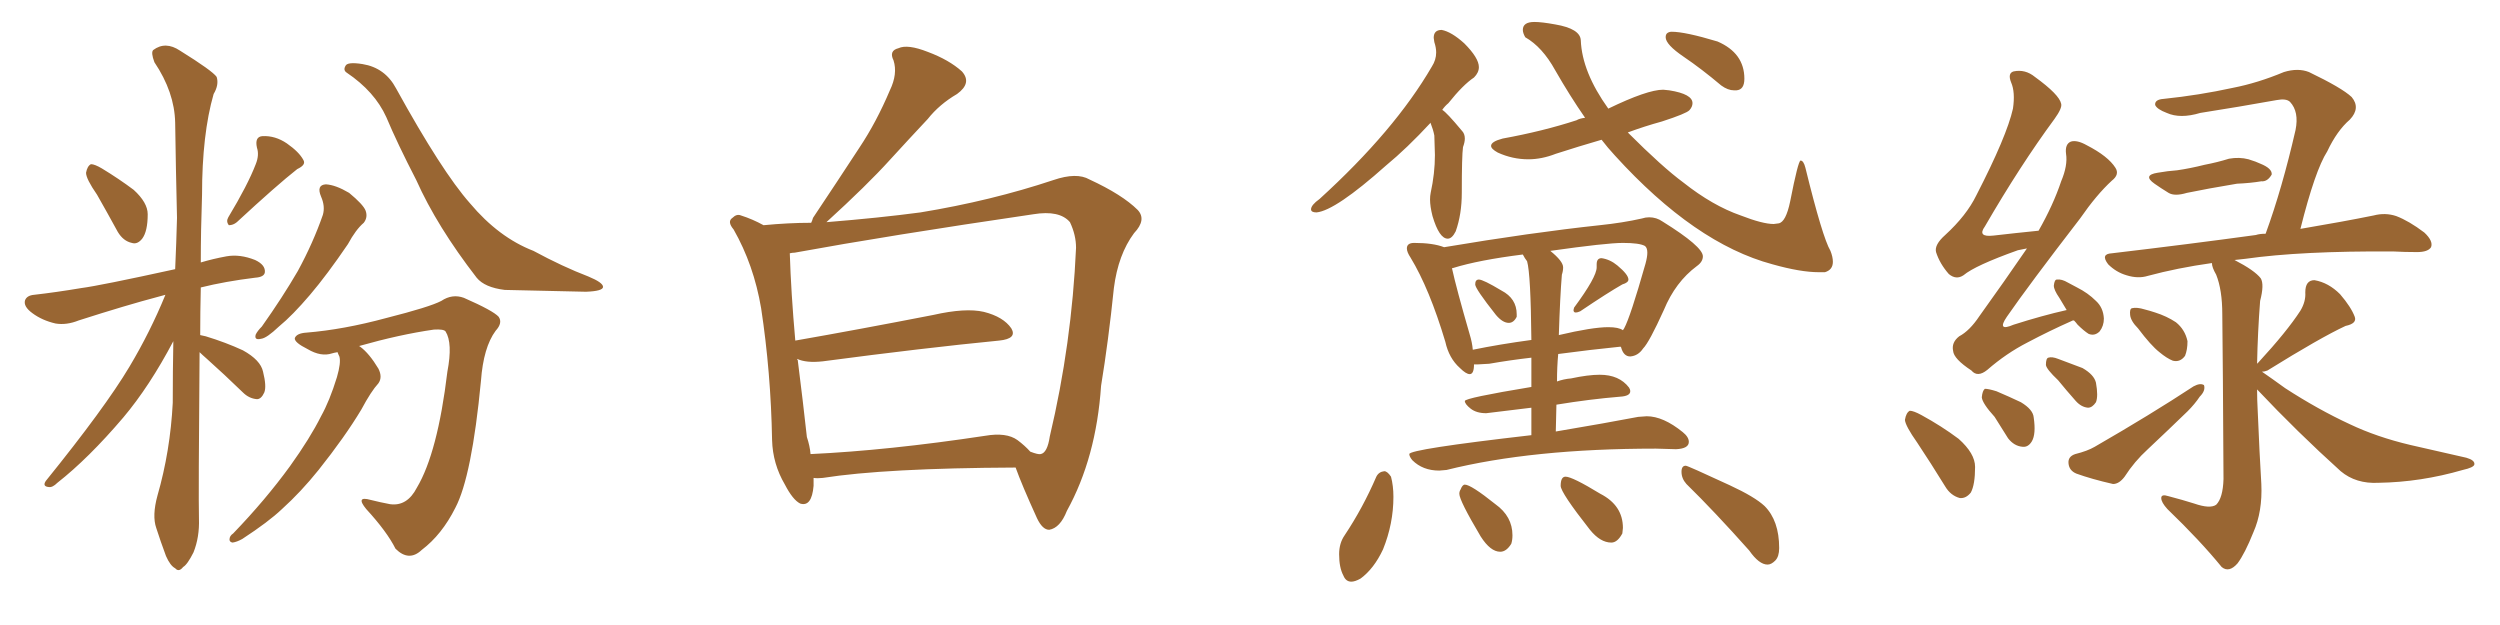 <svg xmlns="http://www.w3.org/2000/svg" xmlns:xlink="http://www.w3.org/1999/xlink" width="600" height="150"><path fill="#996633" padding="10" d="M23.29 46.73L23.29 46.73Q20.65 42.92 20.65 41.46L20.65 41.46Q20.95 39.84 21.83 39.40L21.83 39.40Q22.71 39.40 24.46 40.43L24.46 40.43Q28.56 42.92 32.08 45.56L32.08 45.56Q35.45 48.63 35.45 51.42L35.45 51.42Q35.45 55.52 34.13 57.28L34.13 57.28Q32.96 58.74 31.64 58.30L31.64 58.30Q29.59 57.86 28.27 55.66L28.27 55.66Q25.63 50.83 23.29 46.73ZM61.38 39.40L61.38 39.40Q62.26 37.21 61.67 35.45L61.67 35.45Q61.08 32.81 62.99 32.67L62.99 32.67Q66.06 32.52 68.85 34.42L68.85 34.42Q71.78 36.47 72.80 38.38L72.80 38.38Q73.54 39.55 71.34 40.58L71.34 40.58Q66.50 44.38 56.84 53.32L56.84 53.32Q55.96 54.05 54.93 54.05L54.93 54.05Q54.20 53.17 54.79 52.15L54.79 52.15Q59.47 44.38 61.38 39.40ZM47.90 84.52L47.90 84.52Q47.61 119.09 47.75 124.51L47.75 124.51Q47.90 128.91 46.44 132.57L46.44 132.57Q44.97 135.50 43.95 136.08L43.95 136.08Q42.92 137.40 42.04 136.38L42.04 136.38Q40.87 135.79 39.84 133.45L39.84 133.45Q38.53 129.93 37.50 126.71L37.50 126.71Q36.47 123.78 37.79 118.95L37.79 118.95Q40.87 108.25 41.46 96.68L41.46 96.68Q41.46 89.06 41.60 81.88L41.60 81.88Q35.89 92.72 29.59 100.20L29.59 100.20Q21.24 110.01 13.77 115.87L13.77 115.87Q12.60 117.04 11.72 116.89L11.72 116.89Q10.11 116.75 10.99 115.43L10.99 115.43Q25.20 97.85 31.05 88.04L31.05 88.04Q36.04 79.69 39.70 70.75L39.70 70.75Q38.67 71.04 38.09 71.19L38.09 71.19Q30.32 73.24 18.90 76.90L18.90 76.90Q15.97 78.08 13.33 77.64L13.33 77.64Q10.11 76.90 7.76 75.15L7.76 75.15Q5.57 73.54 6.01 72.07L6.01 72.07Q6.45 70.90 8.20 70.75L8.20 70.75Q13.33 70.17 19.48 69.14L19.48 69.14Q24.02 68.55 42.04 64.60L42.04 64.60Q42.33 58.15 42.48 52.29L42.48 52.29Q42.19 40.14 42.04 29.44L42.04 29.44Q41.89 22.12 37.06 14.94L37.06 14.94Q36.18 12.60 36.77 12.01L36.77 12.01Q39.70 9.81 43.21 12.16L43.21 12.16Q50.98 16.99 52.00 18.46L52.00 18.46Q52.59 20.36 51.27 22.56L51.27 22.56Q48.49 32.23 48.49 46.73L48.49 46.73Q48.19 55.37 48.19 62.99L48.19 62.99Q51.12 62.11 54.35 61.52L54.35 61.52Q57.57 60.94 61.23 62.40L61.23 62.40Q63.72 63.57 63.57 65.33L63.57 65.33Q63.43 66.50 61.23 66.65L61.23 66.65Q54.05 67.53 48.19 68.99L48.19 68.99Q48.05 75 48.05 80.42L48.05 80.42Q48.78 80.57 49.37 80.71L49.37 80.71Q54.20 82.18 58.30 84.08L58.30 84.08Q62.55 86.43 63.13 89.21L63.13 89.21Q64.01 92.72 63.43 94.19L63.43 94.19Q62.70 95.80 61.67 95.80L61.67 95.80Q59.77 95.65 58.30 94.19L58.30 94.19Q53.76 89.79 49.66 86.13L49.66 86.13Q48.49 85.11 47.90 84.52ZM77.05 47.17L77.05 47.17Q75.88 44.38 78.22 44.24L78.22 44.24Q80.57 44.38 83.79 46.29L83.79 46.29Q87.16 49.07 87.74 50.54L87.74 50.54Q88.33 52.15 87.30 53.47L87.30 53.47Q85.40 55.08 83.50 58.59L83.50 58.59Q78.52 65.92 74.41 70.75L74.41 70.75Q70.17 75.73 66.94 78.37L66.94 78.37Q64.01 81.15 62.70 81.30L62.70 81.30Q60.94 81.74 61.38 80.27L61.38 80.27Q61.82 79.39 62.84 78.37L62.84 78.37Q67.82 71.34 71.48 65.04L71.48 65.04Q75.15 58.30 77.49 51.56L77.49 51.56Q78.08 49.51 77.05 47.17ZM83.20 17.43L83.20 17.43Q82.32 16.85 82.91 15.82L82.91 15.82Q83.35 14.79 87.01 15.38L87.01 15.38Q92.43 16.26 95.07 21.24L95.07 21.24Q106.05 41.16 112.79 48.78L112.79 48.78Q119.68 56.98 128.03 60.21L128.03 60.21Q135.06 64.01 141.21 66.36L141.21 66.36Q144.73 67.82 144.73 68.85L144.73 68.85Q144.73 69.87 140.63 70.02L140.63 70.02Q127.00 69.73 121.14 69.58L121.14 69.58Q116.31 68.99 114.40 66.65L114.40 66.65Q104.88 54.35 99.90 43.21L99.90 43.21Q95.36 34.42 92.72 28.13L92.72 28.13Q89.94 21.97 83.20 17.43ZM81.01 84.52L81.01 84.52L81.01 84.52Q80.13 84.67 79.69 84.81L79.69 84.81Q77.05 85.69 73.83 83.79L73.83 83.79Q70.61 82.18 70.75 81.15L70.75 81.15Q71.19 79.98 73.54 79.83L73.54 79.83Q82.47 79.10 92.72 76.32L92.72 76.32Q103.13 73.68 105.91 72.22L105.91 72.22Q108.54 70.46 111.33 71.48L111.33 71.48Q118.36 74.56 119.68 76.03L119.68 76.03Q120.70 77.49 118.95 79.39L118.95 79.39Q116.02 83.35 115.43 91.41L115.43 91.41Q113.23 114.40 109.28 121.88L109.28 121.88Q106.05 128.32 101.22 131.98L101.22 131.98Q98.14 134.91 94.92 131.69L94.92 131.69Q92.87 127.59 87.89 122.17L87.89 122.17Q85.25 118.95 88.92 119.97L88.92 119.97Q91.26 120.56 93.60 121.00L93.60 121.00Q97.71 121.58 100.05 117.04L100.05 117.04Q105.03 108.69 107.37 89.21L107.37 89.21Q108.69 82.32 106.93 79.54L106.93 79.54Q106.49 78.96 104.15 79.10L104.15 79.10Q95.95 80.27 86.13 83.06L86.13 83.06Q86.28 83.06 86.43 83.20L86.43 83.20Q88.62 84.81 90.82 88.48L90.82 88.48Q91.85 90.53 90.82 91.99L90.82 91.99Q89.06 93.90 86.72 98.29L86.72 98.29Q82.76 104.88 76.46 112.79L76.46 112.79Q72.22 118.07 67.68 122.17L67.68 122.17Q64.45 125.24 58.15 129.35L58.15 129.35Q56.84 130.08 55.81 130.22L55.81 130.22Q55.08 130.08 55.08 129.49L55.08 129.49Q55.08 128.61 55.96 128.03L55.96 128.03Q63.72 119.97 69.58 111.91L69.58 111.91Q74.41 105.18 77.05 99.90L77.05 99.90Q79.10 96.24 80.86 90.53L80.86 90.53Q81.88 87.01 81.45 85.55L81.45 85.55Q81.15 84.96 81.01 84.52ZM195.26 114.70L195.26 114.70Q195.26 115.58 195.26 116.60L195.26 116.60Q194.82 121.73 192.04 120.85L192.04 120.85Q190.28 119.97 188.38 116.31L188.38 116.31Q185.45 111.33 185.30 105.62L185.30 105.62Q185.01 89.36 182.67 73.97L182.67 73.97Q180.91 63.57 176.07 55.08L176.07 55.08Q174.46 53.17 175.78 52.29L175.78 52.29Q176.81 51.27 177.83 51.71L177.83 51.71Q180.62 52.59 183.25 54.05L183.25 54.05Q189.26 53.47 194.68 53.47L194.68 53.47Q194.97 52.88 195.12 52.29L195.12 52.29Q200.98 43.51 206.25 35.45L206.25 35.45Q210.35 29.30 213.57 21.68L213.57 21.68Q215.48 17.72 214.45 14.50L214.45 14.50Q213.28 12.16 215.63 11.57L215.63 11.57Q217.82 10.55 222.66 12.45L222.66 12.45Q227.78 14.36 230.86 17.14L230.86 17.14Q233.35 19.92 229.69 22.56L229.69 22.56Q225.44 25.05 222.66 28.56L222.66 28.56Q218.12 33.40 213.57 38.38L213.57 38.38Q208.15 44.38 198.34 53.32L198.34 53.32Q211.08 52.29 220.90 50.98L220.90 50.98Q237.89 48.19 252.83 43.21L252.83 43.21Q258.40 41.31 261.47 43.07L261.47 43.07Q269.38 46.73 273.05 50.39L273.05 50.39Q275.24 52.73 272.17 55.96L272.17 55.96Q268.36 61.08 267.33 69.14L267.33 69.14Q266.02 81.88 264.26 92.58L264.26 92.58Q263.09 109.86 256.05 122.61L256.05 122.61Q254.44 126.71 251.81 127.15L251.81 127.15Q250.20 127.15 248.88 124.37L248.88 124.37Q245.21 116.31 243.75 112.21L243.75 112.21Q212.40 112.35 197.46 114.70L197.46 114.70Q196.14 114.84 195.26 114.70ZM244.19 105.62L244.19 105.62L244.19 105.62Q245.95 106.93 247.27 108.40L247.27 108.40Q249.17 109.13 249.76 108.98L249.76 108.98Q251.37 108.69 251.95 104.74L251.95 104.74Q257.23 82.47 258.25 59.47L258.25 59.47Q258.25 56.40 256.79 53.32L256.79 53.32Q254.30 50.39 248.00 51.42L248.00 51.42Q213.13 56.54 190.72 60.64L190.72 60.64Q190.14 60.64 189.55 60.79L189.55 60.79Q189.84 70.17 190.87 81.74L190.87 81.74Q205.96 79.10 223.97 75.59L223.97 75.59Q231.74 73.83 236.13 74.85L236.13 74.85Q240.82 76.03 242.72 78.81L242.72 78.81Q244.19 81.30 239.79 81.74L239.79 81.74Q221.78 83.50 197.46 86.72L197.46 86.72Q193.51 87.16 191.31 86.13L191.31 86.13Q191.31 86.28 191.46 86.43L191.46 86.43Q192.77 96.83 193.65 104.88L193.65 104.88Q194.38 107.08 194.53 108.98L194.53 108.98Q213.13 108.11 236.43 104.59L236.43 104.59Q241.55 103.71 244.19 105.62ZM347.46 57.28L347.46 57.28Q345.41 57.28 343.80 51.86L343.80 51.86Q343.21 49.51 343.21 47.90L343.21 47.90Q343.21 47.02 343.36 46.29L343.36 46.29Q344.38 41.60 344.38 37.21L344.38 37.21L344.24 32.52Q343.95 31.05 343.36 29.59L343.36 29.59L343.36 29.44Q337.65 35.60 332.67 39.70L332.67 39.70Q320.51 50.54 315.97 50.98L315.97 50.98Q314.65 50.98 314.65 50.24L314.65 50.24Q314.65 49.22 316.70 47.75L316.70 47.75Q334.72 31.35 343.65 15.97L343.65 15.97Q344.68 14.36 344.68 12.60L344.68 12.60Q344.68 11.43 344.24 10.11L344.24 10.11L344.09 9.08Q344.09 7.18 346.00 7.18L346.00 7.18Q348.34 7.62 351.42 10.40L351.42 10.40Q354.93 13.92 354.93 16.11L354.93 16.11Q354.93 17.43 353.76 18.60L353.76 18.60Q351.12 20.36 347.61 24.76L347.61 24.76Q346.73 25.49 346.14 26.37L346.14 26.37Q347.17 26.95 350.83 31.35L350.83 31.35Q351.56 32.08 351.56 33.25L351.56 33.25Q351.56 34.13 351.12 35.30L351.12 35.30Q350.83 37.35 350.83 46.29L350.83 46.29Q350.83 51.42 349.37 55.52L349.37 55.52Q348.49 57.28 347.46 57.28ZM437.99 65.33L437.99 65.33L436.52 65.33Q432.13 65.33 425.39 63.43L425.39 63.43Q406.79 58.45 387.60 37.35L387.60 37.35Q385.84 35.45 384.38 33.54L384.38 33.54Q378.81 35.16 373.39 36.91L373.39 36.91Q370.02 38.23 366.80 38.23L366.80 38.23Q362.99 38.23 359.47 36.62L359.47 36.62Q357.86 35.74 357.86 35.01L357.86 35.01Q357.86 33.98 360.64 33.25L360.64 33.25Q370.31 31.49 378.37 28.86L378.37 28.86Q379.10 28.42 380.42 28.27L380.42 28.27Q376.76 23.00 373.24 16.85L373.24 16.85Q370.17 11.28 366.06 8.94L366.06 8.94Q365.48 7.91 365.48 7.18L365.48 7.18Q365.48 5.27 368.26 5.27L368.26 5.27Q370.02 5.27 373.24 5.86L373.24 5.86Q379.25 6.88 379.39 9.67L379.39 9.67Q379.69 17.29 385.99 26.07L385.99 26.07Q395.36 21.53 399.17 21.53L399.17 21.53L400.63 21.68Q406.20 22.56 406.20 24.76L406.20 24.76Q406.20 25.63 405.47 26.44Q404.74 27.25 398.88 29.15L398.88 29.15Q394.63 30.32 390.67 31.79L390.67 31.79Q399.02 40.14 404.00 43.80L404.00 43.80Q411.04 49.37 417.77 51.71L417.77 51.71Q423.05 53.76 425.68 53.76L425.68 53.76L426.86 53.61Q428.61 53.32 429.64 48.34L429.64 48.34Q431.54 38.67 432.13 38.53L432.13 38.53Q432.86 38.53 433.30 40.28L433.30 40.28Q437.40 56.98 439.31 60.21L439.31 60.21Q439.89 61.67 439.89 62.84L439.89 62.84Q439.89 64.75 437.99 65.33ZM416.75 21.68L416.75 21.68L416.16 21.68Q414.70 21.68 413.09 20.51L413.09 20.51Q408.40 16.55 404.08 13.62Q399.76 10.69 399.76 8.94L399.76 8.94Q399.76 8.20 400.20 7.91Q400.63 7.62 401.22 7.62L401.22 7.62Q404.44 7.62 412.21 9.96L412.21 9.96Q418.65 12.74 418.65 18.90L418.65 18.90Q418.65 21.53 416.75 21.68ZM362.11 77.49L362.11 77.49Q360.64 77.49 359.03 75.59L359.03 75.59Q354.05 69.29 354.05 68.26L354.05 68.26Q354.05 67.09 354.93 67.09L354.93 67.09Q355.96 67.09 360.35 69.73L360.35 69.73Q364.01 71.63 364.01 75.44L364.01 75.44L364.01 76.03Q363.28 77.49 362.11 77.49ZM378.08 75L378.08 75Q377.93 75 377.78 74.85Q377.64 74.71 377.64 74.41L377.64 74.41L377.78 73.83Q383.20 66.50 383.20 64.16L383.20 64.16L383.20 63.43Q383.20 61.96 384.38 61.96L384.38 61.96Q386.43 62.26 388.18 63.72L388.18 63.72Q390.82 65.92 390.82 67.09L390.82 67.09Q390.82 67.82 389.36 68.26L389.36 68.26Q385.99 70.17 379.25 74.71L379.25 74.71Q378.66 75 378.08 75ZM347.17 112.79L345.41 112.94Q341.46 112.94 338.96 110.45L338.96 110.45Q338.23 109.57 338.23 108.98L338.23 108.98Q338.23 107.81 367.53 104.44L367.53 104.44L367.53 97.85L356.69 99.17Q354.35 99.17 352.95 98.07Q351.56 96.97 351.56 96.24L351.56 96.24Q351.56 95.51 367.53 92.87L367.53 92.87L367.53 85.84Q362.40 86.43 357.42 87.30L357.42 87.30L354.79 87.45L353.76 87.45Q353.76 89.79 352.73 89.79L352.73 89.79Q351.86 89.79 350.39 88.33L350.39 88.33Q347.75 85.99 346.88 82.03L346.88 82.03Q343.07 69.29 338.53 61.82L338.53 61.82Q337.65 60.50 337.65 59.62L337.65 59.62Q337.65 58.30 339.40 58.30L339.40 58.30Q343.95 58.30 346.58 59.33L346.58 59.33Q367.53 55.81 383.94 54.05L383.94 54.05Q389.50 53.47 394.04 52.44L394.04 52.44Q394.92 52.15 395.80 52.15L395.80 52.15Q397.56 52.15 399.02 53.17L399.02 53.17Q408.69 59.18 408.69 61.52L408.69 61.52Q408.69 62.84 407.23 63.87L407.23 63.87Q402.10 67.68 399.32 74.41L399.32 74.41Q395.80 82.18 394.34 83.64L394.34 83.64Q393.16 85.40 391.26 85.55L391.26 85.55Q389.65 85.55 389.06 83.35L389.06 83.35L388.92 83.20Q381.59 83.94 373.97 84.96L373.97 84.96Q373.68 88.04 373.68 91.55L373.68 91.55Q375.29 90.97 377.05 90.82L377.05 90.82Q381.15 89.94 383.94 89.94L383.94 89.94Q388.62 89.94 390.97 93.02L390.97 93.02Q391.26 93.46 391.26 93.90L391.26 93.90Q391.26 95.07 388.77 95.21L388.77 95.21Q381.59 95.80 373.54 97.12L373.54 97.12L373.39 103.56Q385.55 101.51 393.16 100.05L393.16 100.05L395.21 99.90Q399.17 99.90 403.86 103.71L403.86 103.71Q405.32 104.88 405.32 106.05L405.32 106.05Q405.32 107.67 402.25 107.81L402.25 107.81L397.41 107.67Q367.68 107.67 347.17 112.79L347.17 112.79ZM353.47 83.94L353.47 83.94Q359.91 82.62 367.53 81.59L367.53 81.59Q367.38 65.77 366.50 62.70L366.50 62.70Q365.92 61.96 365.48 61.08L365.48 61.08Q354.93 62.40 348.78 64.31L348.78 64.31Q348.49 64.31 348.49 64.45L348.49 64.45Q349.51 69.14 352.73 80.27L352.73 80.27Q353.32 82.18 353.47 83.94ZM374.12 80.42L374.12 80.42Q382.18 78.52 385.99 78.52L385.99 78.52Q388.48 78.52 389.50 79.25L389.50 79.25L389.79 78.81Q391.26 76.17 394.92 63.28L394.92 63.28Q395.36 61.67 395.36 60.64L395.36 60.64Q395.36 59.47 394.78 59.03L394.78 59.03Q393.46 58.30 389.50 58.30L389.50 58.30Q385.55 58.30 372.07 60.21L372.07 60.21Q375.15 62.70 375.15 64.16L375.15 64.16Q375.15 65.04 374.85 65.92L374.85 65.92Q374.41 71.19 374.12 80.42ZM324.32 139.60L324.32 139.60Q323.00 139.60 322.41 138.13L322.41 138.13Q321.39 136.23 321.39 133.01L321.39 133.01Q321.39 130.37 322.71 128.47L322.71 128.47Q327.10 121.88 330.32 114.40L330.32 114.40Q330.91 113.23 332.23 113.09L332.23 113.09Q332.96 113.09 333.84 114.40L333.84 114.40Q334.42 116.60 334.42 119.24L334.42 119.24Q334.42 125.68 331.93 131.84L331.93 131.84Q329.74 136.52 326.51 138.87L326.51 138.87Q325.20 139.60 324.32 139.60ZM360.06 132.42L360.06 132.42Q357.71 132.42 355.37 128.76L355.37 128.76Q350.24 120.12 350.24 118.51L350.24 118.51Q350.24 117.92 350.54 117.48L350.54 117.48Q350.98 116.31 351.56 116.31L351.56 116.31Q353.03 116.31 358.89 121.00L358.89 121.00Q362.99 123.93 362.99 128.47L362.99 128.47Q362.99 129.64 362.70 130.52L362.70 130.52Q361.52 132.42 360.06 132.42ZM386.72 130.22L386.72 130.22Q384.08 130.22 381.59 127.15L381.59 127.15Q374.56 118.21 374.56 116.60L374.56 116.60Q374.56 114.40 375.73 114.40L375.73 114.40Q377.34 114.40 384.08 118.51L384.08 118.51Q389.50 121.29 389.50 126.71L389.50 126.71L389.36 128.03Q388.18 130.22 386.72 130.22ZM424.22 135.50L424.22 135.50Q422.17 135.50 419.82 132.13L419.82 132.13Q411.47 122.75 404.74 116.16L404.74 116.16Q403.56 114.84 403.56 113.23L403.56 113.23Q403.56 111.77 404.59 111.77L404.59 111.77Q405.03 111.77 415.14 116.46L415.14 116.46Q421.14 119.24 423.49 121.44L423.49 121.44Q427.00 124.95 427.00 131.54L427.00 131.54Q427.00 133.59 426.05 134.55Q425.10 135.50 424.22 135.50ZM517.82 41.46L517.82 41.46Q520.31 41.02 522.51 40.87L522.51 40.87Q525.59 40.43 529.10 39.55L529.10 39.55Q532.18 38.96 534.96 38.09L534.96 38.09Q537.45 37.65 539.65 38.23L539.65 38.23Q541.55 38.82 542.43 39.26L542.43 39.26Q545.36 40.43 545.21 41.89L545.21 41.89Q544.19 43.65 542.72 43.51L542.72 43.51Q540.09 43.95 536.87 44.09L536.87 44.09Q529.83 45.26 524.85 46.29L524.85 46.29Q521.92 47.17 520.46 46.29L520.46 46.29Q518.55 45.12 517.09 44.09L517.09 44.09Q514.16 42.04 517.82 41.46ZM513.13 78.81L513.13 78.81Q511.38 77.05 511.23 75.59L511.23 75.59Q511.08 74.12 511.67 73.97L511.67 73.97Q512.84 73.68 514.75 74.27L514.75 74.27Q515.92 74.56 517.24 75L517.24 75Q520.02 75.88 522.22 77.34L522.22 77.34Q524.41 79.10 525 81.88L525 81.88Q525 83.94 524.41 85.40L524.41 85.40Q523.24 87.01 521.48 86.57L521.48 86.57Q520.02 85.99 518.26 84.52L518.26 84.52Q516.21 82.91 513.13 78.81ZM498.05 108.98L498.05 108.98Q500.98 108.25 502.73 107.23L502.73 107.23Q516.21 99.46 526.46 92.72L526.46 92.72Q528.08 91.85 528.96 92.43L528.96 92.43Q529.39 93.75 527.93 95.21L527.93 95.21Q526.76 96.97 525 98.73L525 98.73Q520.31 103.27 515.48 107.81L515.48 107.81Q512.26 110.74 509.91 114.40L509.91 114.40Q508.59 116.16 507.13 116.16L507.13 116.16Q502.00 114.99 498.34 113.67L498.34 113.67Q496.58 112.94 496.44 111.18L496.44 111.18Q496.29 109.57 498.05 108.98ZM541.70 93.46L541.70 93.46Q541.70 95.95 541.85 98.58L541.85 98.58Q542.29 109.13 542.72 116.16L542.72 116.16Q543.02 122.75 540.82 127.73L540.82 127.73Q538.77 132.86 537.01 135.21L537.01 135.21Q534.96 137.55 533.20 136.08L533.20 136.08Q528.08 129.79 520.17 122.17L520.17 122.17Q518.70 120.56 518.70 119.53L518.70 119.53Q518.70 118.51 520.46 119.09L520.46 119.09Q523.83 119.97 526.61 120.85L526.61 120.85Q530.42 122.17 531.88 121.14L531.88 121.14Q533.50 119.53 533.64 114.99L533.64 114.99Q533.50 87.45 533.35 75.44L533.35 75.44Q533.35 69.58 531.88 65.92L531.88 65.92Q530.86 64.16 530.86 63.13L530.86 63.13Q522.51 64.31 515.48 66.21L515.48 66.21Q513.13 66.94 510.35 66.06L510.35 66.06Q507.86 65.33 505.96 63.43L505.96 63.43Q504.05 60.94 506.84 60.79L506.84 60.79Q525.44 58.59 541.41 56.40L541.41 56.40Q542.29 56.10 543.75 56.10L543.75 56.10Q547.71 45.26 550.93 31.20L550.93 31.20Q551.81 26.81 549.61 24.46L549.61 24.46Q548.73 23.58 546.39 24.02L546.39 24.02Q537.45 25.63 528.08 27.10L528.08 27.10Q523.24 28.56 520.02 27.10L520.02 27.10Q517.68 26.22 517.24 25.20L517.24 25.20Q517.09 23.88 519.29 23.73L519.29 23.73Q527.78 22.85 535.84 21.09L535.84 21.09Q541.85 19.92 548.14 17.29L548.14 17.29Q551.51 16.26 554.15 17.29L554.15 17.29Q562.06 21.09 564.40 23.29L564.40 23.29Q566.60 25.93 563.96 28.71L563.96 28.71Q560.89 31.35 558.54 36.33L558.54 36.33Q555.62 40.87 552.10 54.93L552.10 54.93Q562.50 53.17 569.68 51.71L569.68 51.71Q572.46 50.98 575.10 51.86L575.10 51.86Q578.17 53.03 581.84 55.81L581.84 55.81Q584.03 57.86 583.45 59.33L583.45 59.33Q582.71 60.50 580.08 60.50L580.08 60.50Q577.15 60.50 574.37 60.35L574.37 60.35Q552.25 60.21 538.92 62.11L538.92 62.11Q537.30 62.26 536.28 62.40L536.28 62.40Q541.11 64.89 542.58 66.80L542.58 66.80Q543.46 68.26 542.43 72.22L542.43 72.22Q541.85 79.69 541.70 87.30L541.70 87.30Q541.85 87.16 541.99 87.01L541.99 87.01Q548.88 79.54 552.10 74.56L552.10 74.56Q553.42 72.36 553.27 70.17L553.27 70.17Q553.27 67.24 555.47 67.24L555.47 67.24Q558.84 67.82 561.62 70.61L561.62 70.61Q564.26 73.68 565.14 76.03L565.14 76.03Q565.72 77.64 562.94 78.22L562.94 78.22Q556.93 81.01 544.19 88.92L544.19 88.92Q543.46 89.21 542.87 89.21L542.87 89.21Q545.21 90.82 548.44 93.16L548.44 93.16Q556.35 98.29 563.96 101.81L563.96 101.81Q570.41 104.88 578.47 106.79L578.47 106.79Q585.64 108.40 591.94 109.86L591.94 109.86Q593.99 110.45 593.85 111.47L593.85 111.47Q593.70 112.21 591.06 112.79L591.06 112.79Q580.96 115.72 570.85 115.87L570.85 115.87Q565.43 116.16 561.77 113.09L561.77 113.09Q551.37 103.71 541.70 93.46ZM497.75 76.90L497.75 76.90Q497.31 76.90 497.17 77.05L497.17 77.05Q491.89 79.39 486.62 82.18L486.62 82.18Q481.49 84.81 476.95 88.77L476.95 88.77Q474.61 90.67 473.14 88.92L473.14 88.92Q468.90 86.13 468.75 84.23L468.75 84.23Q468.31 82.18 470.21 80.71L470.21 80.71Q472.71 79.39 475.05 75.88L475.05 75.88Q481.05 67.53 486.47 59.62L486.47 59.62Q485.16 59.91 484.28 60.06L484.28 60.06Q474.02 63.72 471.24 66.06L471.24 66.06Q469.48 67.24 467.72 65.77L467.72 65.77Q465.53 63.28 464.65 60.50L464.65 60.50Q464.21 58.74 466.85 56.40L466.85 56.40Q471.97 51.71 474.32 46.88L474.32 46.88Q481.64 32.67 483.11 26.07L483.11 26.07Q483.69 22.12 482.67 19.78L482.67 19.78Q481.79 17.58 483.25 17.14L483.25 17.14Q486.04 16.55 488.38 18.46L488.38 18.46Q494.24 22.71 494.68 24.90L494.68 24.90Q494.97 25.93 493.07 28.56L493.07 28.56Q484.86 39.70 476.37 54.35L476.37 54.35Q474.46 56.98 478.42 56.54L478.42 56.54Q483.40 55.96 489.26 55.37L489.26 55.37Q492.77 49.22 494.68 43.51L494.68 43.51Q496.29 39.70 495.85 36.91L495.85 36.91Q495.56 34.57 497.02 33.98L497.02 33.98Q498.49 33.54 500.83 34.86L500.83 34.86Q505.96 37.50 507.71 40.28L507.71 40.28Q508.74 41.89 506.84 43.36L506.84 43.36Q503.17 46.73 499.22 52.44L499.22 52.44Q486.91 68.41 481.64 76.03L481.64 76.03Q479.15 79.69 483.25 77.93L483.25 77.93Q490.14 75.73 496.00 74.41L496.00 74.41Q495.12 72.95 494.24 71.48L494.24 71.48Q492.92 69.58 492.92 68.55L492.92 68.55Q493.07 67.09 493.65 67.09L493.65 67.09Q494.82 66.94 496.29 67.82L496.29 67.82Q497.46 68.41 498.49 68.99L498.49 68.99Q501.12 70.31 503.03 72.22L503.03 72.22Q504.79 73.83 504.93 76.46L504.93 76.46Q504.93 78.22 503.91 79.54L503.91 79.54Q502.73 80.71 501.27 80.13L501.27 80.13Q500.10 79.39 498.63 77.93L498.63 77.93Q498.19 77.34 497.75 76.90ZM460.11 106.20L460.11 106.20Q457.32 102.25 457.18 100.78L457.18 100.78Q457.47 99.02 458.35 98.58L458.35 98.58Q459.23 98.58 461.13 99.61L461.13 99.61Q465.97 102.25 470.07 105.32L470.07 105.32Q474.02 108.84 474.02 112.06L474.02 112.06Q474.02 116.31 473.00 118.21L473.00 118.21Q471.83 119.68 470.36 119.53L470.36 119.53Q468.16 118.95 466.85 116.75L466.85 116.75Q463.33 111.04 460.11 106.20ZM478.71 100.05L478.71 100.05Q475.78 96.83 475.63 95.36L475.63 95.36Q475.78 93.75 476.37 93.31L476.37 93.31Q477.25 93.31 479.15 93.90L479.15 93.90Q482.23 95.21 485.01 96.53L485.01 96.53Q487.94 98.29 488.09 100.20L488.09 100.20Q488.67 104.15 487.65 105.91L487.65 105.91Q486.77 107.37 485.45 107.23L485.45 107.23Q483.40 107.08 481.93 105.18L481.93 105.18Q480.18 102.39 478.71 100.05ZM493.95 91.26L493.95 91.26Q491.16 88.62 491.02 87.60L491.02 87.60Q491.02 85.99 491.60 85.84L491.60 85.84Q492.48 85.55 493.95 86.13L493.95 86.13Q497.02 87.30 499.80 88.33L499.80 88.33Q502.59 89.94 503.03 91.85L503.03 91.85Q503.61 95.07 503.03 96.53L503.03 96.53Q502.15 97.85 501.12 97.85L501.12 97.85Q499.51 97.71 498.19 96.24L498.19 96.24Q495.85 93.60 493.95 91.26Z"/></svg>